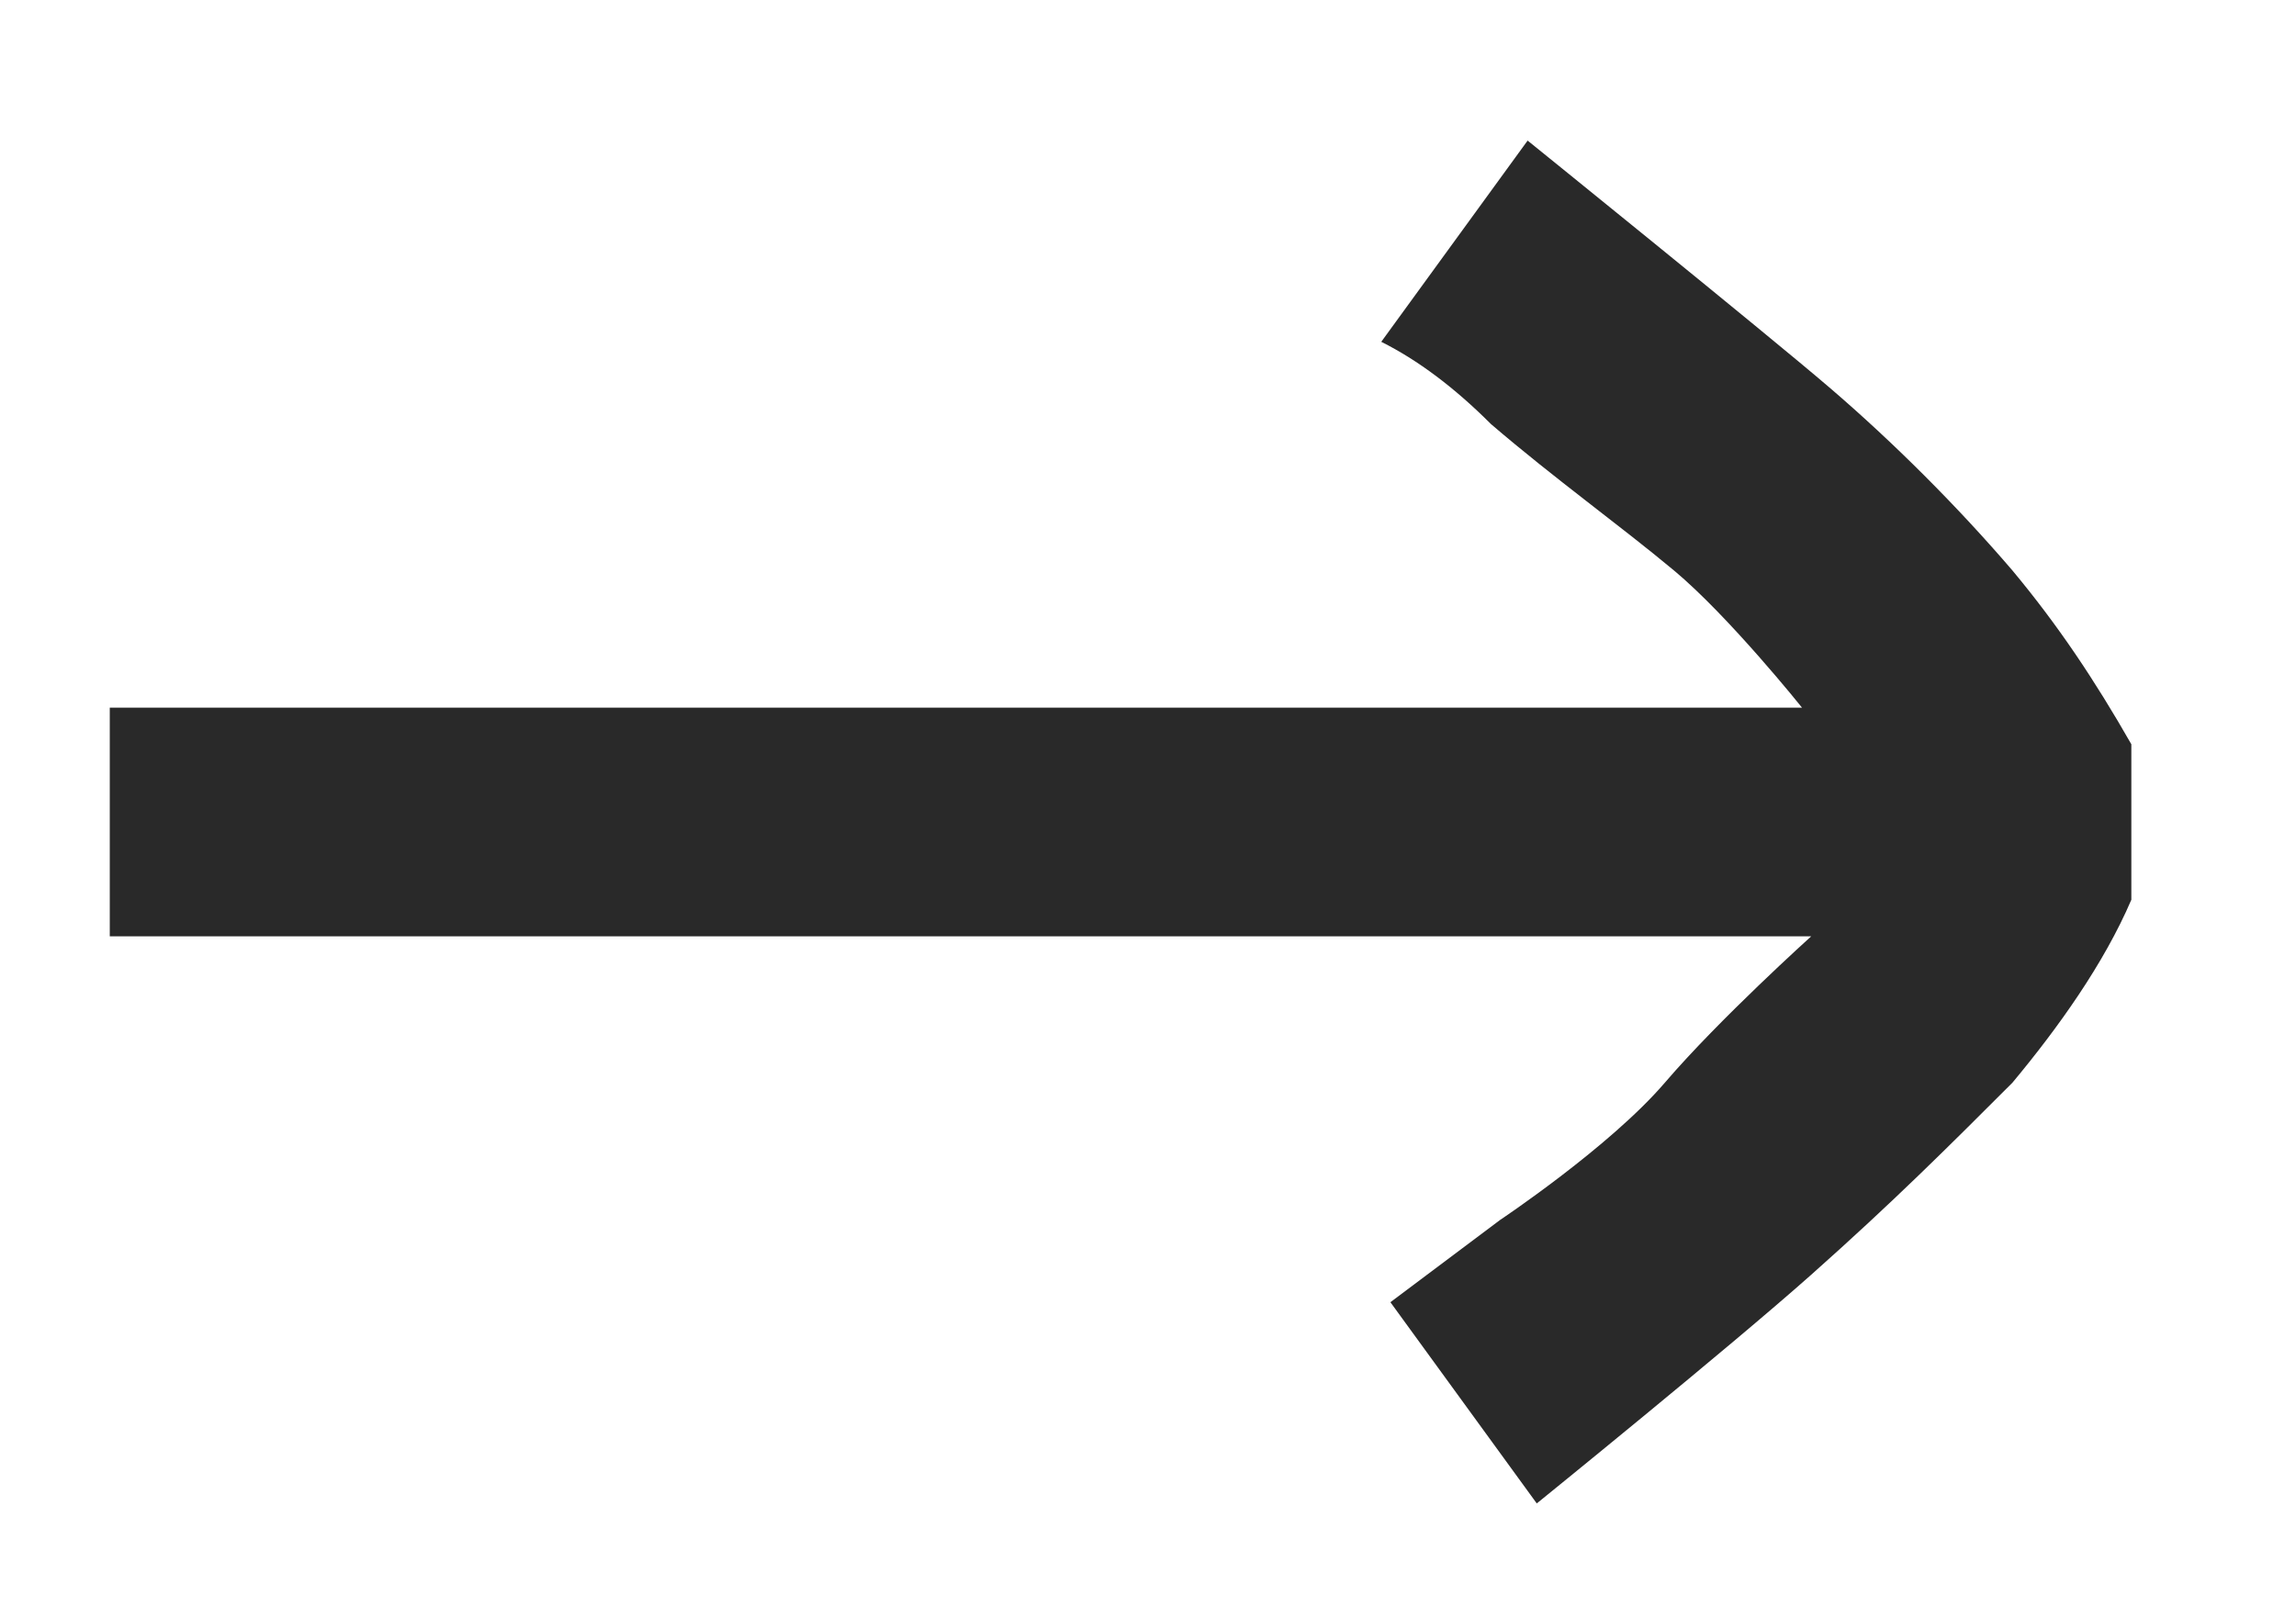 <?xml version="1.0" encoding="utf-8"?>
<!-- Generator: Adobe Illustrator 25.4.1, SVG Export Plug-In . SVG Version: 6.00 Build 0)  -->
<svg version="1.1" id="Ebene_1" xmlns="http://www.w3.org/2000/svg" xmlns:xlink="http://www.w3.org/1999/xlink" x="0px" y="0px"
	 viewBox="0 0 25.1 17.7" style="enable-background:new 0 0 25.1 17.7;" xml:space="preserve">
<style type="text/css">
	.st0{fill:#292929;}
</style>
<g id="Komponente_21_27" transform="translate(0 14.837) rotate(-90)">
	<path id="Pfad_37" class="st0" d="M4.6,1.2v18.6c0,0-0.9-1-1.6-1.6s-1.5-1.8-1.5-1.8l-0.9-1.2l-2.2,1.6c0,0,1.7,2.1,2.5,3
		S2.3,21.3,3,22c0.6,0.5,1.3,1,2,1.3h1.7C7.4,22.9,8,22.5,8.6,22c0.7-0.6,1.4-1.3,2-2c0.6-0.7,2.7-3.3,2.7-3.3l-2.2-1.6
		c-0.2,0.4-0.5,0.8-0.9,1.2c-0.6,0.7-1.1,1.4-1.6,2s-1.5,1.4-1.5,1.4V1.2H4.6z"/>
</g>
</svg>
